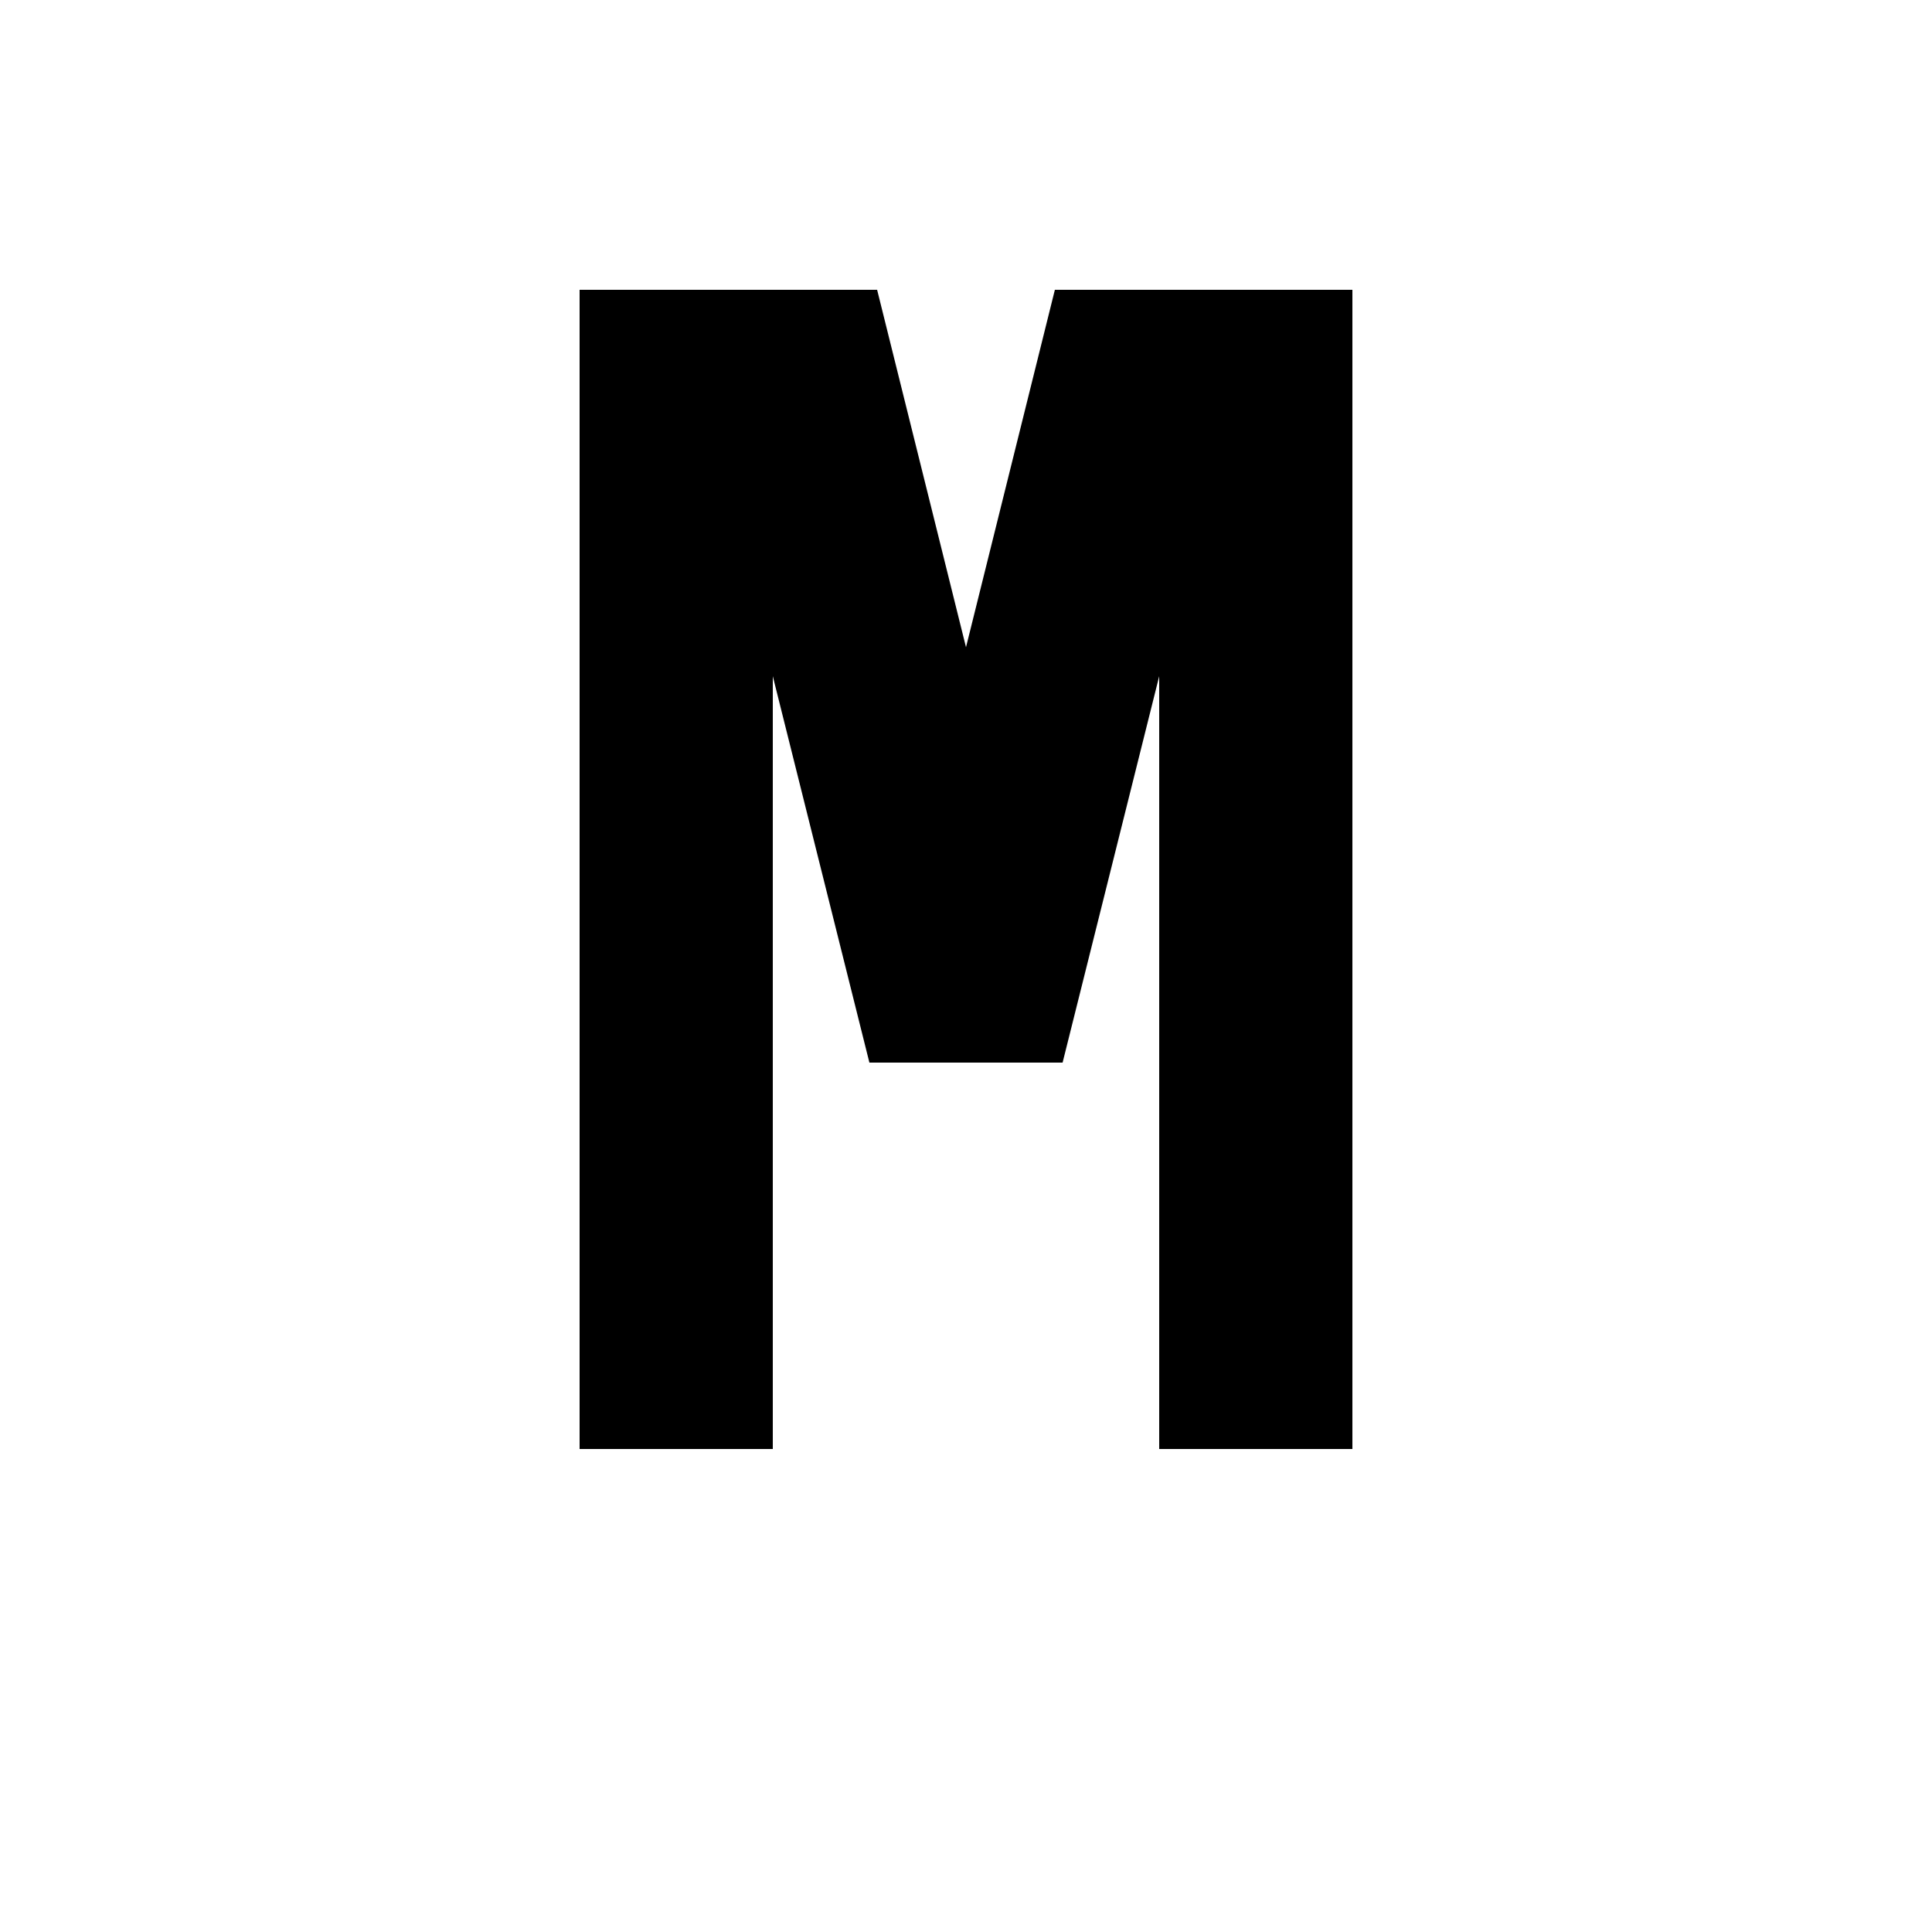 <?xml version="1.0" encoding="UTF-8"?><svg xmlns="http://www.w3.org/2000/svg" width="1024" height="1024" viewBox="0 0 1 1.0"><title>upper-m</title><path id="character-upper-m" fill-rule="evenodd" d="M .546,.15 L .7,.15 L .7,.75 L .6,.75 L .6,.35 L .55,.55 L .45,.55 L .4,.35 L .4,.75 L .3,.75 L .3,.15 L .454,.15 L .5,.335 L .546,.15 z" /></svg>